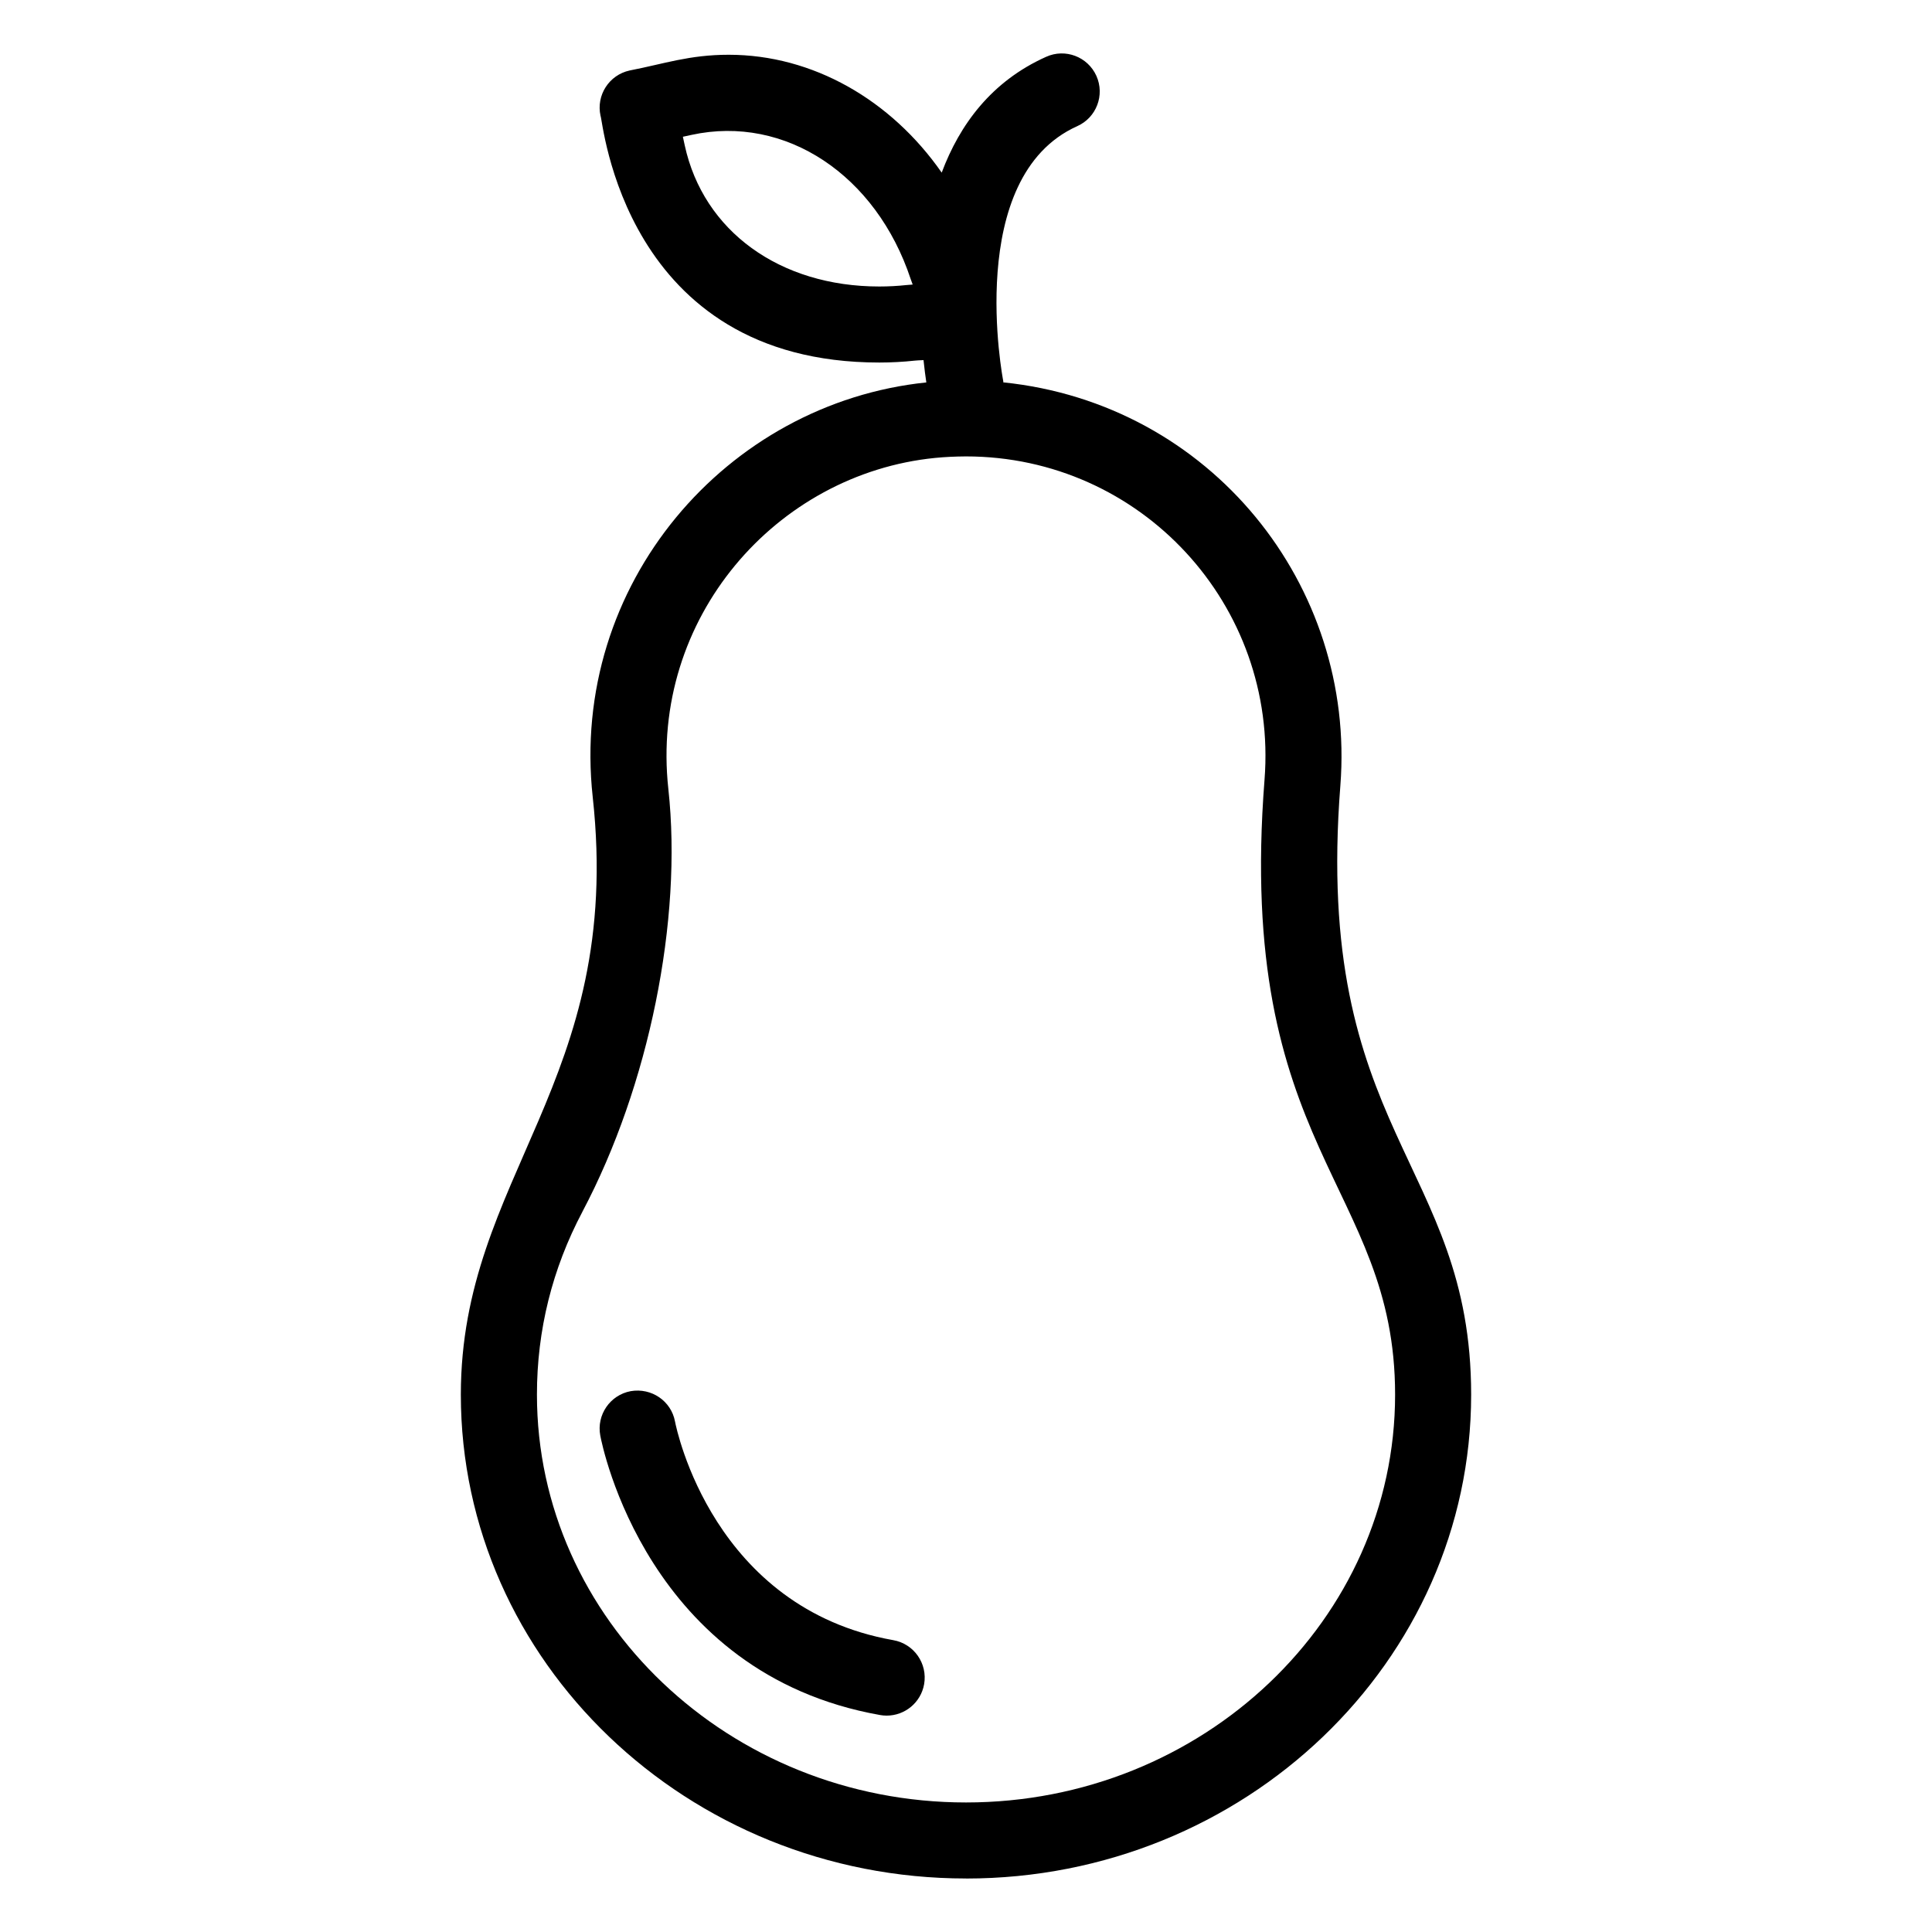 <?xml version="1.0" encoding="UTF-8"?>
<!-- Uploaded to: ICON Repo, www.svgrepo.com, Generator: ICON Repo Mixer Tools -->
<svg fill="#000000" width="800px" height="800px" version="1.1" viewBox="144 144 512 512" xmlns="http://www.w3.org/2000/svg">
 <g>
  <path d="m400 641.83c73.816 0 133.87-57.523 133.87-128.23 0-61.602-41.84-69.551-34.66-161.43 4.133-53-34.305-101.18-89.328-106.84-0.016-0.098 0.02-0.191 0-0.289-0.109-0.543-10.453-54.129 19.605-67.609 5.078-2.273 7.344-8.234 5.074-13.312-2.285-5.086-8.246-7.359-13.32-5.066-14.562 6.523-22.938 18.043-27.68 30.691-13.449-19.293-34.184-31.234-56.449-31.234-10.441 0-17.156 2.41-26.27 4.172-5.434 1.191-8.883 6.555-7.699 11.984 0.676 1.16 5.93 65.406 73.883 65.406 3.141 0 6.309-0.168 9.492-0.512 0.492-0.051 1.133-0.078 1.84-0.109 0.117-0.008 0.266-0.023 0.383-0.027 0.25 2.324 0.508 4.379 0.746 5.922-52.902 5.477-94.59 53.426-88.406 109.9 8.262 75.5-34.953 100.39-34.953 158.34 0.004 70.699 60.059 128.23 133.88 128.23zm-15.656-422.3c-2.449 0.266-4.894 0.395-7.316 0.395-26.387 0-46.625-14.68-51.566-37.41l-0.492-2.273 2.269-0.492c24.973-5.441 49.004 10.715 58.109 38.219 0.137 0.422 0.312 0.906 0.523 1.438-0.57 0.039-1.086 0.078-1.527 0.125zm-85.996 245.58c17.633-33.316 26.566-77.293 22.77-112.04-4.953-45.258 28.598-83.508 70.684-87.715 2.629-0.258 5.234-0.383 8.188-0.402 46.324 0 82.738 39.367 79.125 85.648-7.668 98.25 34.602 107.25 34.602 163 0 59.59-51.012 108.07-113.71 108.07-62.707 0-113.71-48.48-113.71-108.07-0.004-17.062 4.055-33.379 12.062-48.492z"/>
  <path d="m377.22 598.5c0.594 0.109 1.188 0.156 1.766 0.156 4.797 0 9.047-3.434 9.914-8.316 0.969-5.481-2.688-10.715-8.168-11.68-47.719-8.465-57.441-55.852-57.848-57.949-1.023-5.453-6.246-8.992-11.746-8.039-5.469 1.023-9.078 6.289-8.059 11.758 0.48 2.57 12.445 63.137 74.141 74.07z"/>
 </g>
</svg>